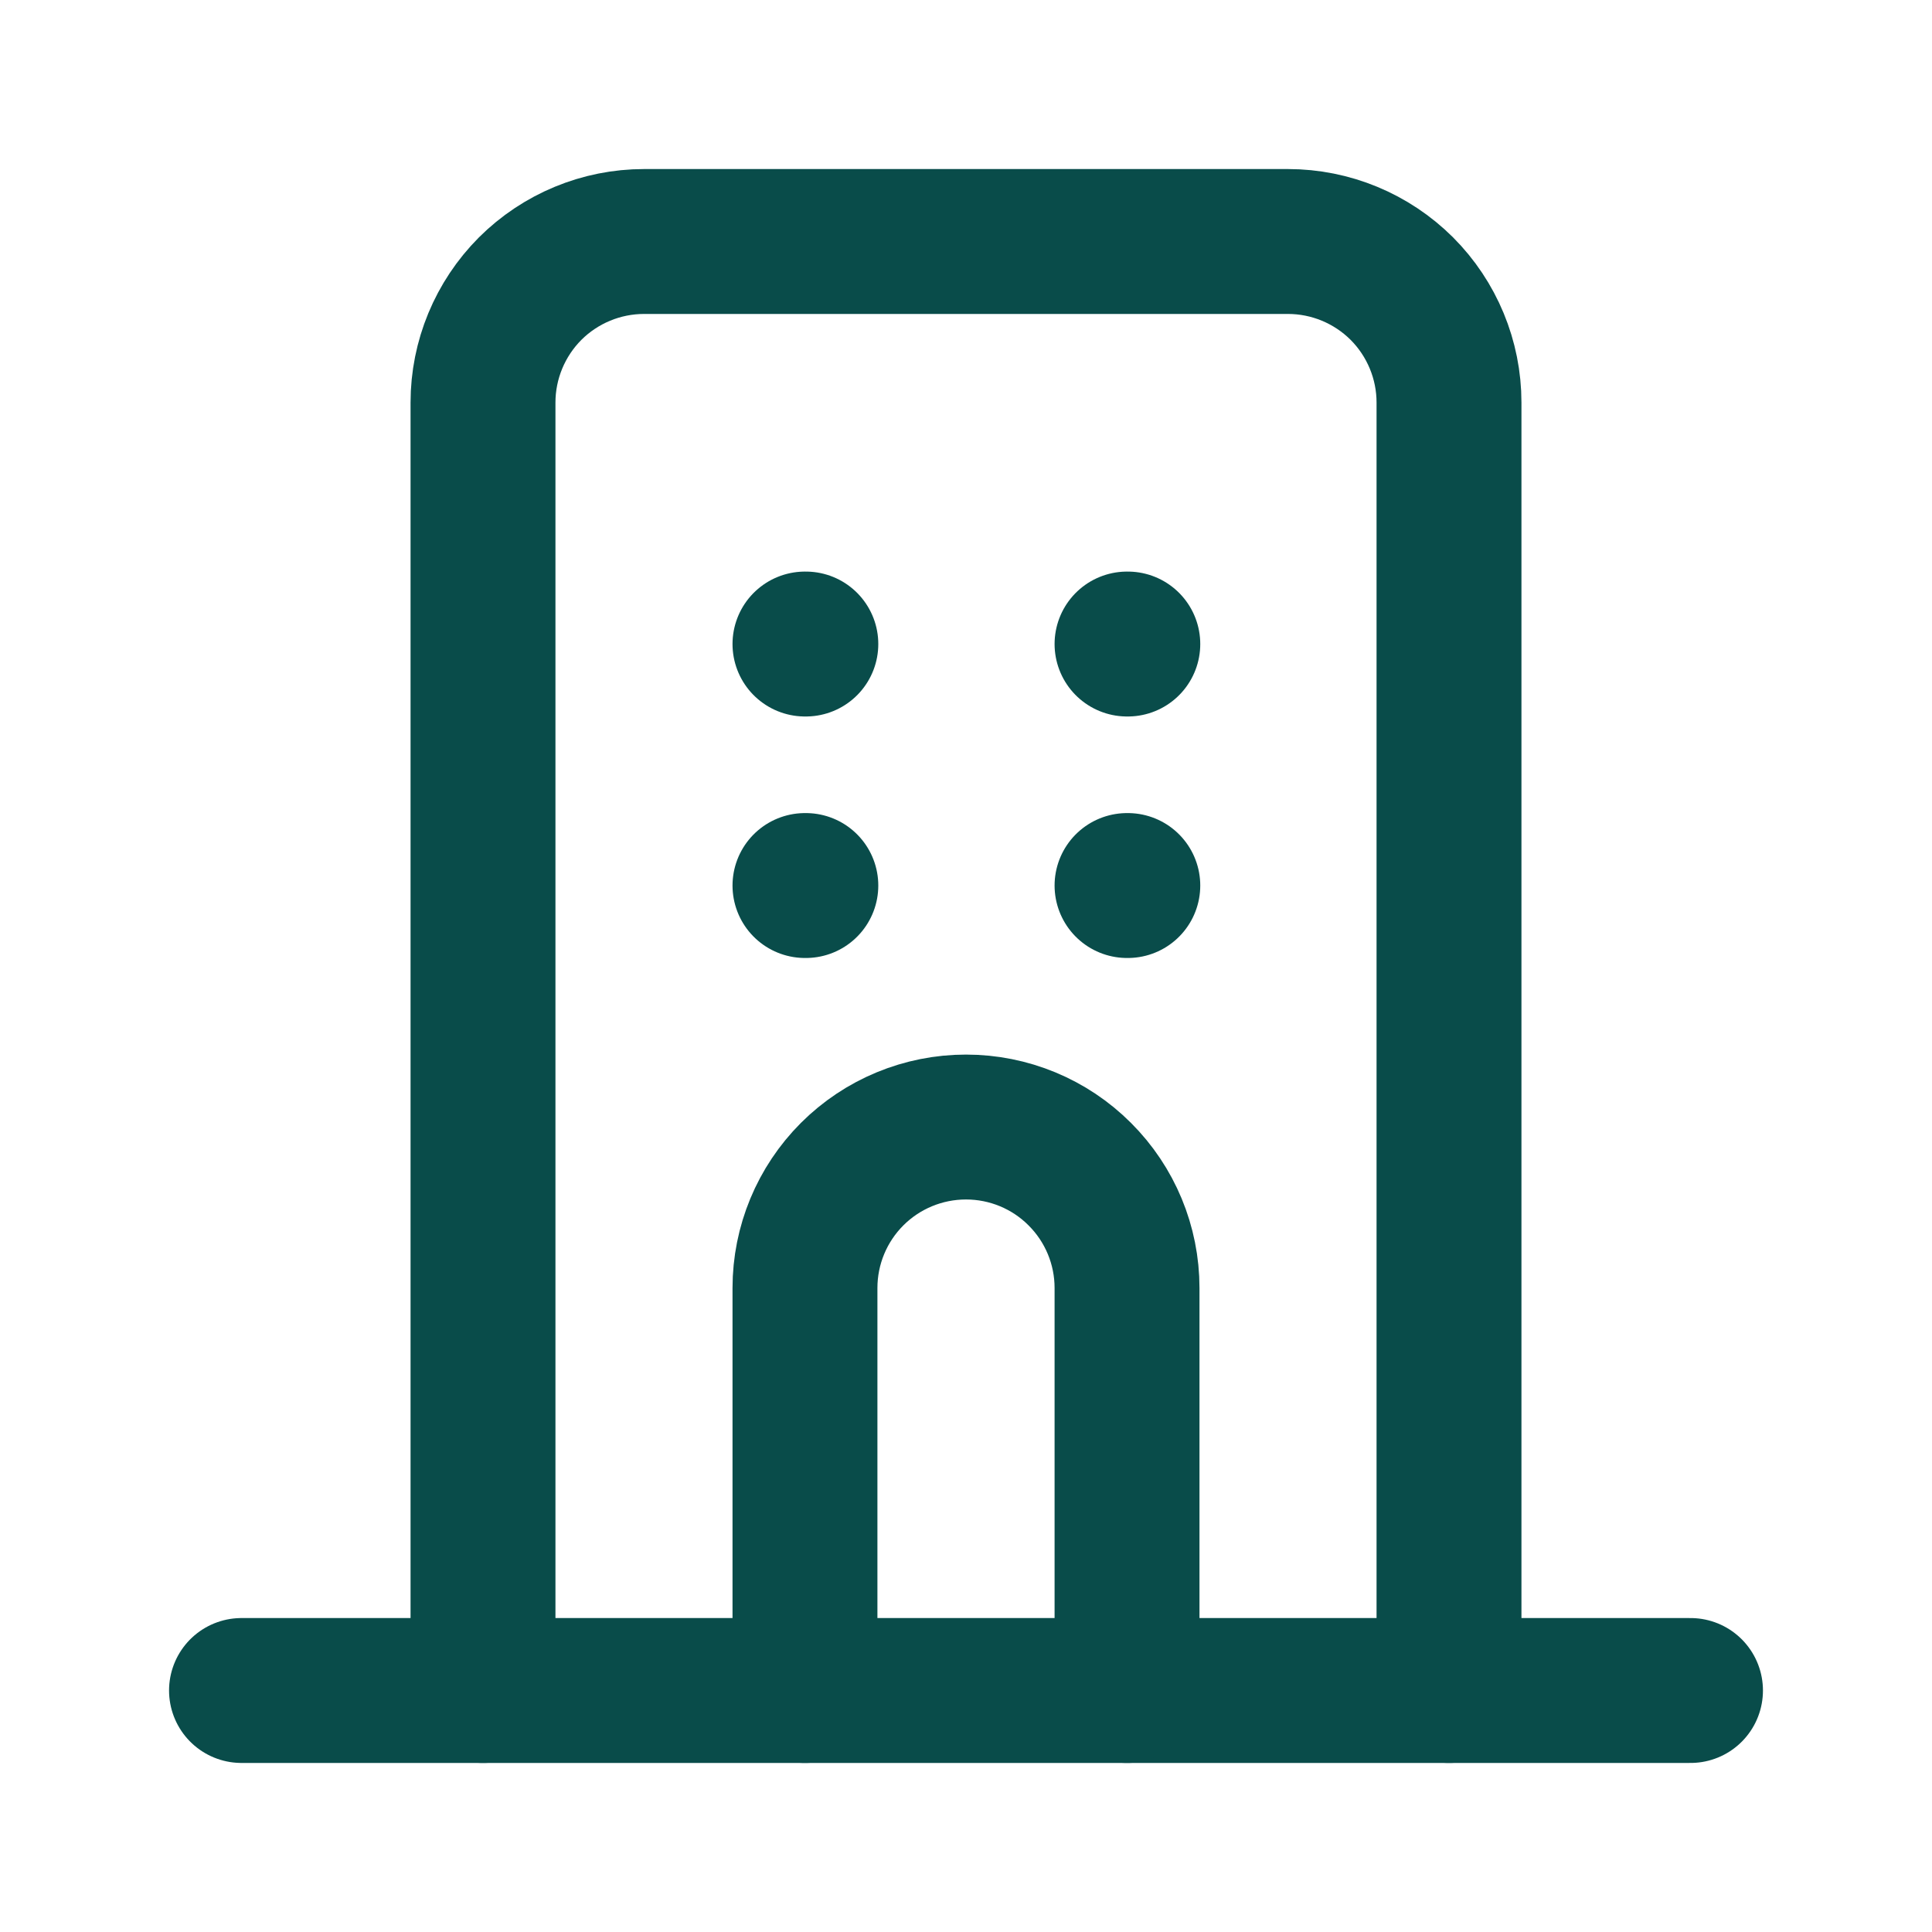 <svg width="20" height="20" viewBox="0 0 20 20" fill="none" xmlns="http://www.w3.org/2000/svg">
<path d="M2.5 17.5H17.5" stroke="#094C4A" stroke-width="1.5" stroke-linecap="round" stroke-linejoin="round"/>
<path d="M5 17.5V4.167C5 3.725 5.176 3.301 5.488 2.988C5.801 2.676 6.225 2.5 6.667 2.5H13.333C13.775 2.5 14.199 2.676 14.512 2.988C14.824 3.301 15 3.725 15 4.167V17.5" stroke="#094C4A" stroke-width="1.5" stroke-linecap="round" stroke-linejoin="round"/>
<path d="M8.333 17.5V13.333C8.333 12.891 8.509 12.467 8.821 12.155C9.134 11.842 9.558 11.667 10 11.667H10C10.442 11.667 10.866 11.842 11.178 12.155C11.491 12.467 11.667 12.891 11.667 13.333V17.5" stroke="#094C4A" stroke-width="1.5" stroke-linecap="round" stroke-linejoin="round"/>
<path d="M8.333 6.667H8.342" stroke="#094C4A" stroke-width="1.5" stroke-linecap="round" stroke-linejoin="round"/>
<path d="M11.667 6.667H11.675" stroke="#094C4A" stroke-width="1.5" stroke-linecap="round" stroke-linejoin="round"/>
<path d="M8.333 9.167H8.342" stroke="#094C4A" stroke-width="1.5" stroke-linecap="round" stroke-linejoin="round"/>
<path d="M11.667 9.167H11.675" stroke="#094C4A" stroke-width="1.5" stroke-linecap="round" stroke-linejoin="round"/>
</svg>
